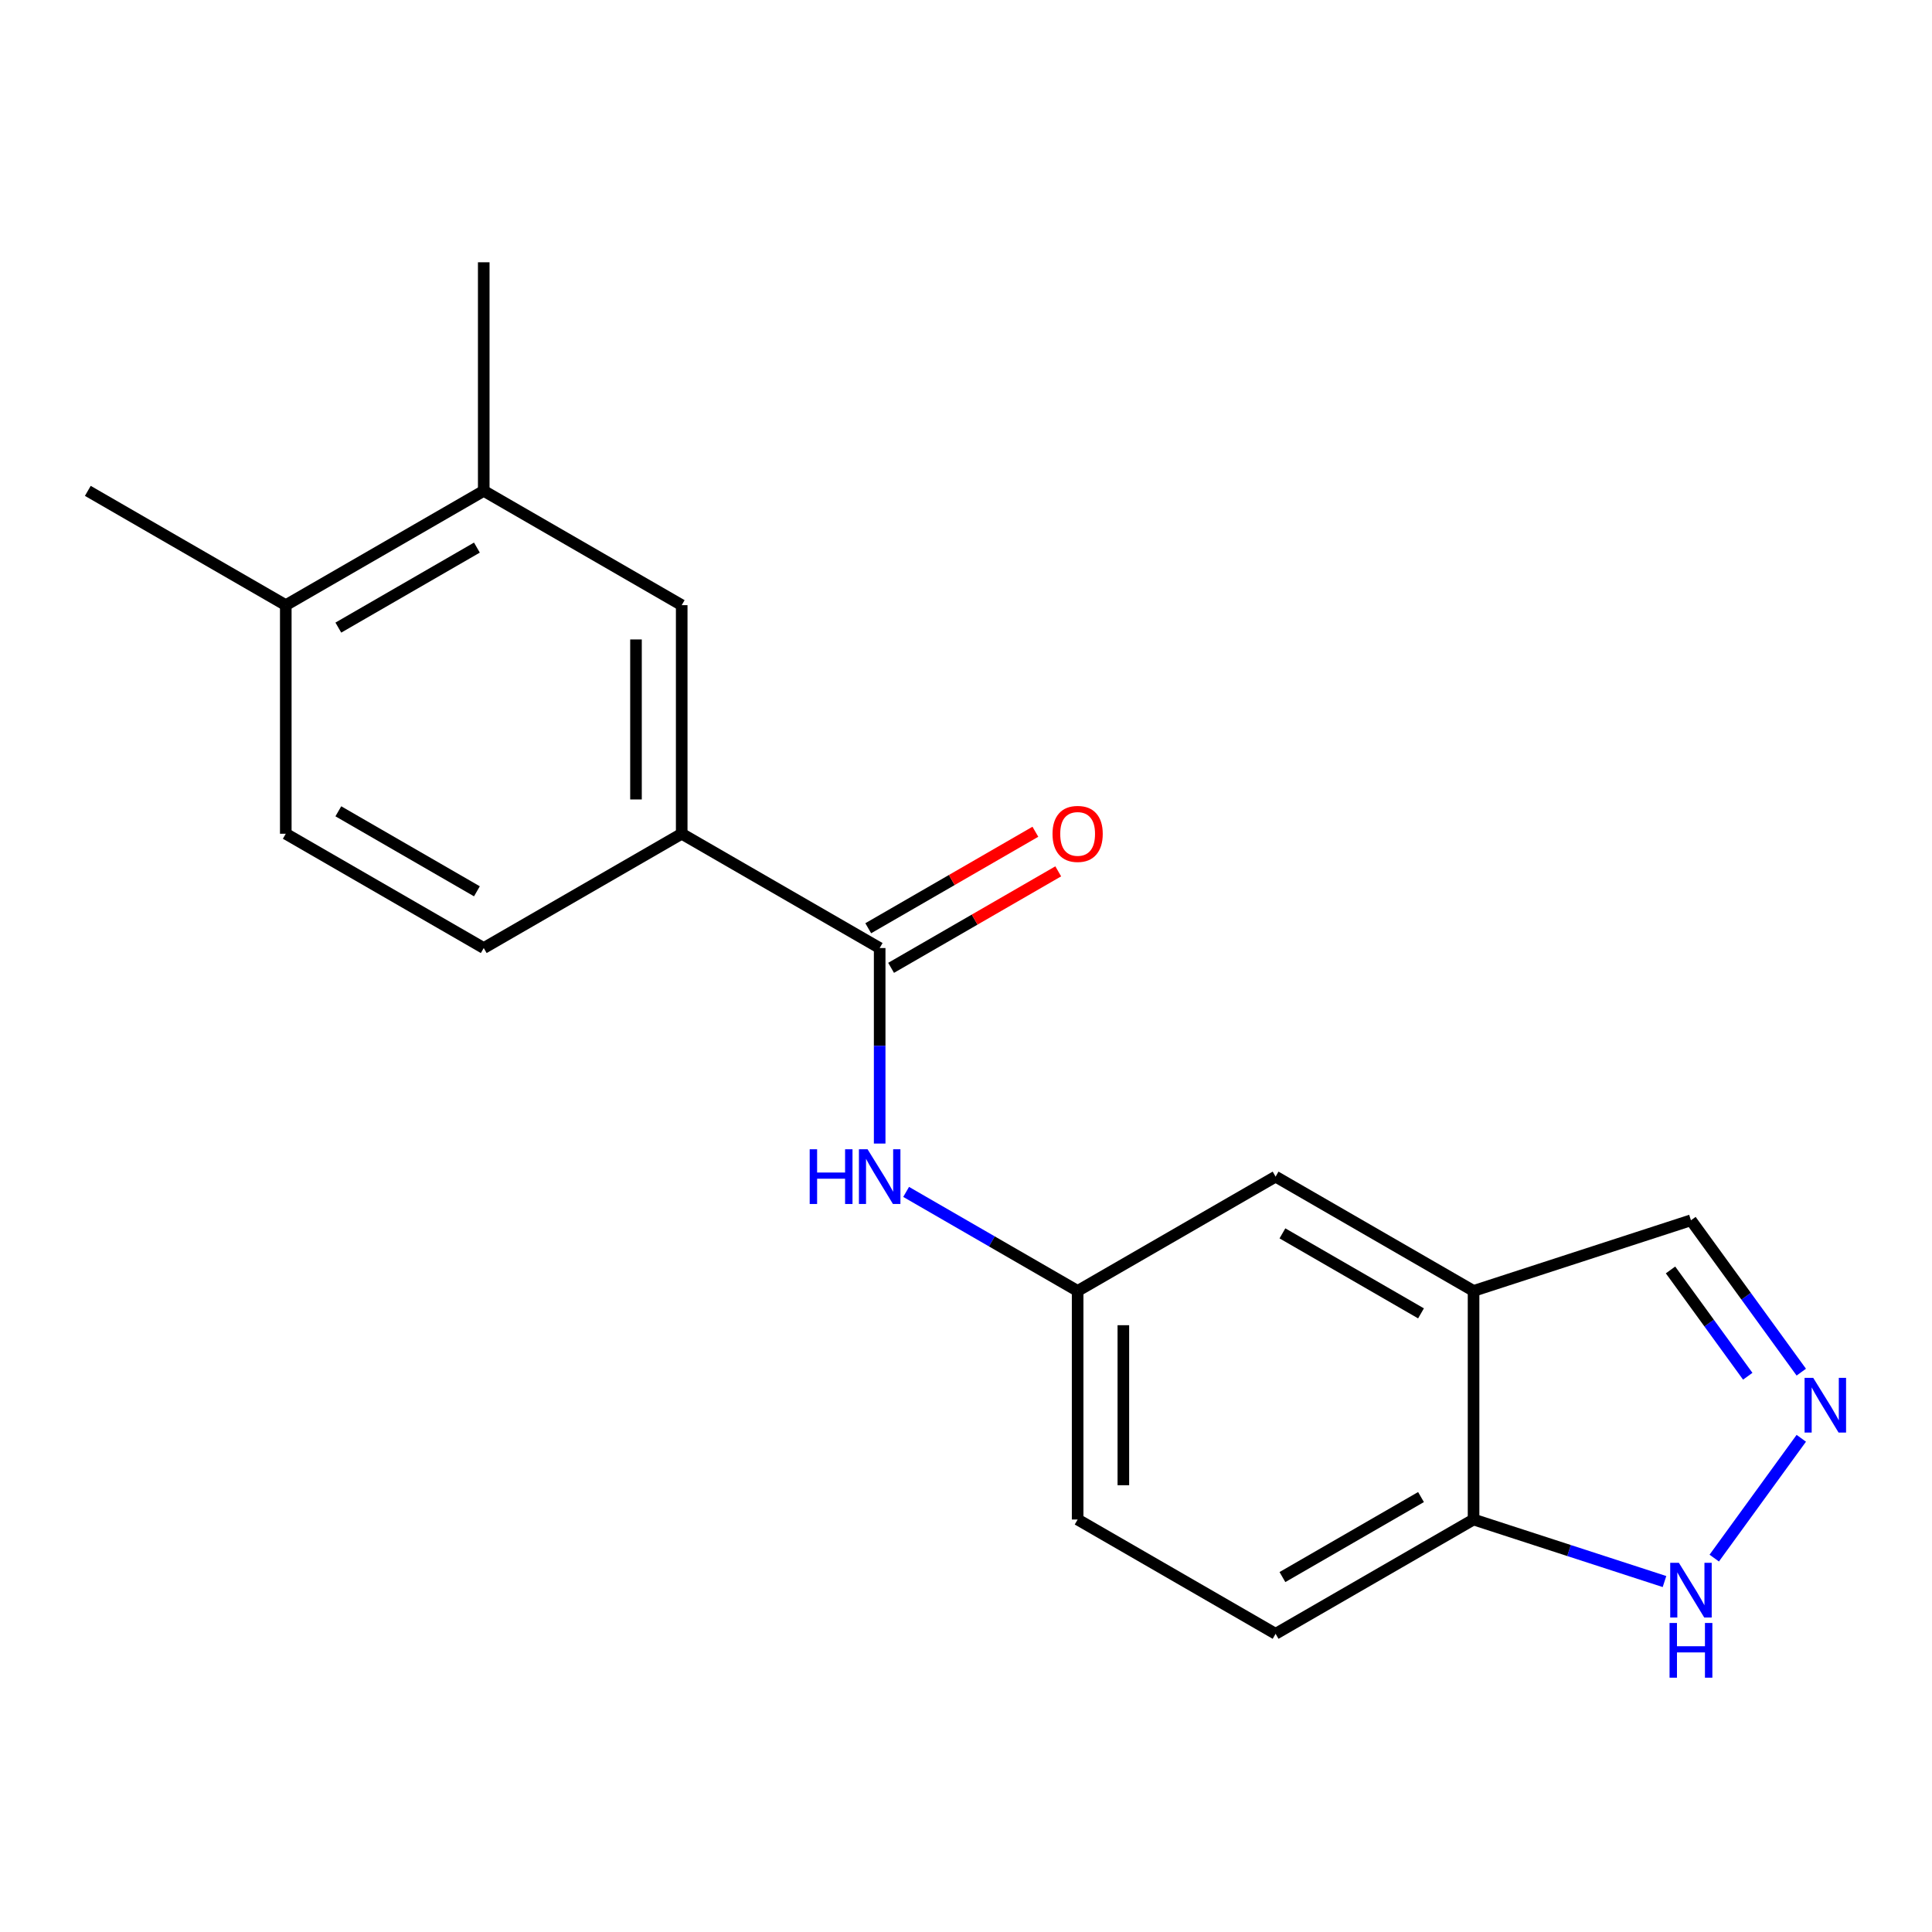 <?xml version='1.0' encoding='iso-8859-1'?>
<svg version='1.1' baseProfile='full'
              xmlns='http://www.w3.org/2000/svg'
                      xmlns:rdkit='http://www.rdkit.org/xml'
                      xmlns:xlink='http://www.w3.org/1999/xlink'
                  xml:space='preserve'
width='1000px' height='1000px' viewBox='0 0 1000 1000'>
<!-- END OF HEADER -->
<rect style='opacity:1.0;fill:#FFFFFF;stroke:none' width='1000' height='1000' x='0' y='0'> </rect>
<path class='bond-2' d='M 455.316,490.704 L 455.316,541.304' style='fill:none;fill-rule:evenodd;stroke:#000000;stroke-width:6px;stroke-linecap:butt;stroke-linejoin:miter;stroke-opacity:1' />
<path class='bond-2' d='M 455.316,541.304 L 455.316,591.903' style='fill:none;fill-rule:evenodd;stroke:#0000FF;stroke-width:6px;stroke-linecap:butt;stroke-linejoin:miter;stroke-opacity:1' />
<path class='bond-3' d='M 455.316,490.704 L 352.851,431.546' style='fill:none;fill-rule:evenodd;stroke:#000000;stroke-width:6px;stroke-linecap:butt;stroke-linejoin:miter;stroke-opacity:1' />
<path class='bond-11' d='M 461.232,500.951 L 504.486,475.978' style='fill:none;fill-rule:evenodd;stroke:#000000;stroke-width:6px;stroke-linecap:butt;stroke-linejoin:miter;stroke-opacity:1' />
<path class='bond-11' d='M 504.486,475.978 L 547.739,451.006' style='fill:none;fill-rule:evenodd;stroke:#FF0000;stroke-width:6px;stroke-linecap:butt;stroke-linejoin:miter;stroke-opacity:1' />
<path class='bond-11' d='M 449.4,480.458 L 492.654,455.485' style='fill:none;fill-rule:evenodd;stroke:#000000;stroke-width:6px;stroke-linecap:butt;stroke-linejoin:miter;stroke-opacity:1' />
<path class='bond-11' d='M 492.654,455.485 L 535.908,430.513' style='fill:none;fill-rule:evenodd;stroke:#FF0000;stroke-width:6px;stroke-linecap:butt;stroke-linejoin:miter;stroke-opacity:1' />
<path class='bond-0' d='M 932.346,710.22 L 903.792,670.919' style='fill:none;fill-rule:evenodd;stroke:#0000FF;stroke-width:6px;stroke-linecap:butt;stroke-linejoin:miter;stroke-opacity:1' />
<path class='bond-0' d='M 903.792,670.919 L 875.238,631.618' style='fill:none;fill-rule:evenodd;stroke:#000000;stroke-width:6px;stroke-linecap:butt;stroke-linejoin:miter;stroke-opacity:1' />
<path class='bond-0' d='M 904.636,712.339 L 884.648,684.828' style='fill:none;fill-rule:evenodd;stroke:#0000FF;stroke-width:6px;stroke-linecap:butt;stroke-linejoin:miter;stroke-opacity:1' />
<path class='bond-0' d='M 884.648,684.828 L 864.66,657.317' style='fill:none;fill-rule:evenodd;stroke:#000000;stroke-width:6px;stroke-linecap:butt;stroke-linejoin:miter;stroke-opacity:1' />
<path class='bond-21' d='M 932.346,744.456 L 887.291,806.469' style='fill:none;fill-rule:evenodd;stroke:#0000FF;stroke-width:6px;stroke-linecap:butt;stroke-linejoin:miter;stroke-opacity:1' />
<path class='bond-1' d='M 762.712,668.179 L 660.247,609.021' style='fill:none;fill-rule:evenodd;stroke:#000000;stroke-width:6px;stroke-linecap:butt;stroke-linejoin:miter;stroke-opacity:1' />
<path class='bond-1' d='M 735.511,679.799 L 663.785,638.388' style='fill:none;fill-rule:evenodd;stroke:#000000;stroke-width:6px;stroke-linecap:butt;stroke-linejoin:miter;stroke-opacity:1' />
<path class='bond-10' d='M 762.712,668.179 L 875.238,631.618' style='fill:none;fill-rule:evenodd;stroke:#000000;stroke-width:6px;stroke-linecap:butt;stroke-linejoin:miter;stroke-opacity:1' />
<path class='bond-20' d='M 762.712,668.179 L 762.712,786.496' style='fill:none;fill-rule:evenodd;stroke:#000000;stroke-width:6px;stroke-linecap:butt;stroke-linejoin:miter;stroke-opacity:1' />
<path class='bond-8' d='M 469.014,616.93 L 513.398,642.554' style='fill:none;fill-rule:evenodd;stroke:#0000FF;stroke-width:6px;stroke-linecap:butt;stroke-linejoin:miter;stroke-opacity:1' />
<path class='bond-8' d='M 513.398,642.554 L 557.781,668.179' style='fill:none;fill-rule:evenodd;stroke:#000000;stroke-width:6px;stroke-linecap:butt;stroke-linejoin:miter;stroke-opacity:1' />
<path class='bond-6' d='M 352.851,431.546 L 352.851,313.229' style='fill:none;fill-rule:evenodd;stroke:#000000;stroke-width:6px;stroke-linecap:butt;stroke-linejoin:miter;stroke-opacity:1' />
<path class='bond-6' d='M 329.187,413.798 L 329.187,330.977' style='fill:none;fill-rule:evenodd;stroke:#000000;stroke-width:6px;stroke-linecap:butt;stroke-linejoin:miter;stroke-opacity:1' />
<path class='bond-13' d='M 352.851,431.546 L 250.385,490.704' style='fill:none;fill-rule:evenodd;stroke:#000000;stroke-width:6px;stroke-linecap:butt;stroke-linejoin:miter;stroke-opacity:1' />
<path class='bond-4' d='M 861.54,818.607 L 812.126,802.552' style='fill:none;fill-rule:evenodd;stroke:#0000FF;stroke-width:6px;stroke-linecap:butt;stroke-linejoin:miter;stroke-opacity:1' />
<path class='bond-4' d='M 812.126,802.552 L 762.712,786.496' style='fill:none;fill-rule:evenodd;stroke:#000000;stroke-width:6px;stroke-linecap:butt;stroke-linejoin:miter;stroke-opacity:1' />
<path class='bond-5' d='M 762.712,786.496 L 660.247,845.655' style='fill:none;fill-rule:evenodd;stroke:#000000;stroke-width:6px;stroke-linecap:butt;stroke-linejoin:miter;stroke-opacity:1' />
<path class='bond-5' d='M 735.511,774.877 L 663.785,816.288' style='fill:none;fill-rule:evenodd;stroke:#000000;stroke-width:6px;stroke-linecap:butt;stroke-linejoin:miter;stroke-opacity:1' />
<path class='bond-7' d='M 352.851,313.229 L 250.385,254.071' style='fill:none;fill-rule:evenodd;stroke:#000000;stroke-width:6px;stroke-linecap:butt;stroke-linejoin:miter;stroke-opacity:1' />
<path class='bond-17' d='M 250.385,254.071 L 250.385,135.754' style='fill:none;fill-rule:evenodd;stroke:#000000;stroke-width:6px;stroke-linecap:butt;stroke-linejoin:miter;stroke-opacity:1' />
<path class='bond-19' d='M 250.385,254.071 L 147.92,313.229' style='fill:none;fill-rule:evenodd;stroke:#000000;stroke-width:6px;stroke-linecap:butt;stroke-linejoin:miter;stroke-opacity:1' />
<path class='bond-19' d='M 246.847,283.437 L 175.121,324.848' style='fill:none;fill-rule:evenodd;stroke:#000000;stroke-width:6px;stroke-linecap:butt;stroke-linejoin:miter;stroke-opacity:1' />
<path class='bond-9' d='M 557.781,668.179 L 660.247,609.021' style='fill:none;fill-rule:evenodd;stroke:#000000;stroke-width:6px;stroke-linecap:butt;stroke-linejoin:miter;stroke-opacity:1' />
<path class='bond-16' d='M 557.781,668.179 L 557.781,786.496' style='fill:none;fill-rule:evenodd;stroke:#000000;stroke-width:6px;stroke-linecap:butt;stroke-linejoin:miter;stroke-opacity:1' />
<path class='bond-16' d='M 581.445,685.927 L 581.445,768.749' style='fill:none;fill-rule:evenodd;stroke:#000000;stroke-width:6px;stroke-linecap:butt;stroke-linejoin:miter;stroke-opacity:1' />
<path class='bond-12' d='M 147.92,313.229 L 147.92,431.546' style='fill:none;fill-rule:evenodd;stroke:#000000;stroke-width:6px;stroke-linecap:butt;stroke-linejoin:miter;stroke-opacity:1' />
<path class='bond-18' d='M 147.92,313.229 L 45.455,254.071' style='fill:none;fill-rule:evenodd;stroke:#000000;stroke-width:6px;stroke-linecap:butt;stroke-linejoin:miter;stroke-opacity:1' />
<path class='bond-14' d='M 250.385,490.704 L 147.92,431.546' style='fill:none;fill-rule:evenodd;stroke:#000000;stroke-width:6px;stroke-linecap:butt;stroke-linejoin:miter;stroke-opacity:1' />
<path class='bond-14' d='M 246.847,461.337 L 175.121,419.927' style='fill:none;fill-rule:evenodd;stroke:#000000;stroke-width:6px;stroke-linecap:butt;stroke-linejoin:miter;stroke-opacity:1' />
<path class='bond-15' d='M 660.247,845.655 L 557.781,786.496' style='fill:none;fill-rule:evenodd;stroke:#000000;stroke-width:6px;stroke-linecap:butt;stroke-linejoin:miter;stroke-opacity:1' />
<path  class='atom-1' d='M 938.523 713.178
L 947.803 728.178
Q 948.723 729.658, 950.203 732.338
Q 951.683 735.018, 951.763 735.178
L 951.763 713.178
L 955.523 713.178
L 955.523 741.498
L 951.643 741.498
L 941.683 725.098
Q 940.523 723.178, 939.283 720.978
Q 938.083 718.778, 937.723 718.098
L 937.723 741.498
L 934.043 741.498
L 934.043 713.178
L 938.523 713.178
' fill='#0000FF'/>
<path  class='atom-3' d='M 419.096 594.861
L 422.936 594.861
L 422.936 606.901
L 437.416 606.901
L 437.416 594.861
L 441.256 594.861
L 441.256 623.181
L 437.416 623.181
L 437.416 610.101
L 422.936 610.101
L 422.936 623.181
L 419.096 623.181
L 419.096 594.861
' fill='#0000FF'/>
<path  class='atom-3' d='M 449.056 594.861
L 458.336 609.861
Q 459.256 611.341, 460.736 614.021
Q 462.216 616.701, 462.296 616.861
L 462.296 594.861
L 466.056 594.861
L 466.056 623.181
L 462.176 623.181
L 452.216 606.781
Q 451.056 604.861, 449.816 602.661
Q 448.616 600.461, 448.256 599.781
L 448.256 623.181
L 444.576 623.181
L 444.576 594.861
L 449.056 594.861
' fill='#0000FF'/>
<path  class='atom-5' d='M 868.978 808.898
L 878.258 823.898
Q 879.178 825.378, 880.658 828.058
Q 882.138 830.738, 882.218 830.898
L 882.218 808.898
L 885.978 808.898
L 885.978 837.218
L 882.098 837.218
L 872.138 820.818
Q 870.978 818.898, 869.738 816.698
Q 868.538 814.498, 868.178 813.818
L 868.178 837.218
L 864.498 837.218
L 864.498 808.898
L 868.978 808.898
' fill='#0000FF'/>
<path  class='atom-5' d='M 864.158 840.05
L 867.998 840.05
L 867.998 852.09
L 882.478 852.09
L 882.478 840.05
L 886.318 840.05
L 886.318 868.37
L 882.478 868.37
L 882.478 855.29
L 867.998 855.29
L 867.998 868.37
L 864.158 868.37
L 864.158 840.05
' fill='#0000FF'/>
<path  class='atom-12' d='M 544.781 431.626
Q 544.781 424.826, 548.141 421.026
Q 551.501 417.226, 557.781 417.226
Q 564.061 417.226, 567.421 421.026
Q 570.781 424.826, 570.781 431.626
Q 570.781 438.506, 567.381 442.426
Q 563.981 446.306, 557.781 446.306
Q 551.541 446.306, 548.141 442.426
Q 544.781 438.546, 544.781 431.626
M 557.781 443.106
Q 562.101 443.106, 564.421 440.226
Q 566.781 437.306, 566.781 431.626
Q 566.781 426.066, 564.421 423.266
Q 562.101 420.426, 557.781 420.426
Q 553.461 420.426, 551.101 423.226
Q 548.781 426.026, 548.781 431.626
Q 548.781 437.346, 551.101 440.226
Q 553.461 443.106, 557.781 443.106
' fill='#FF0000'/>
</svg>
